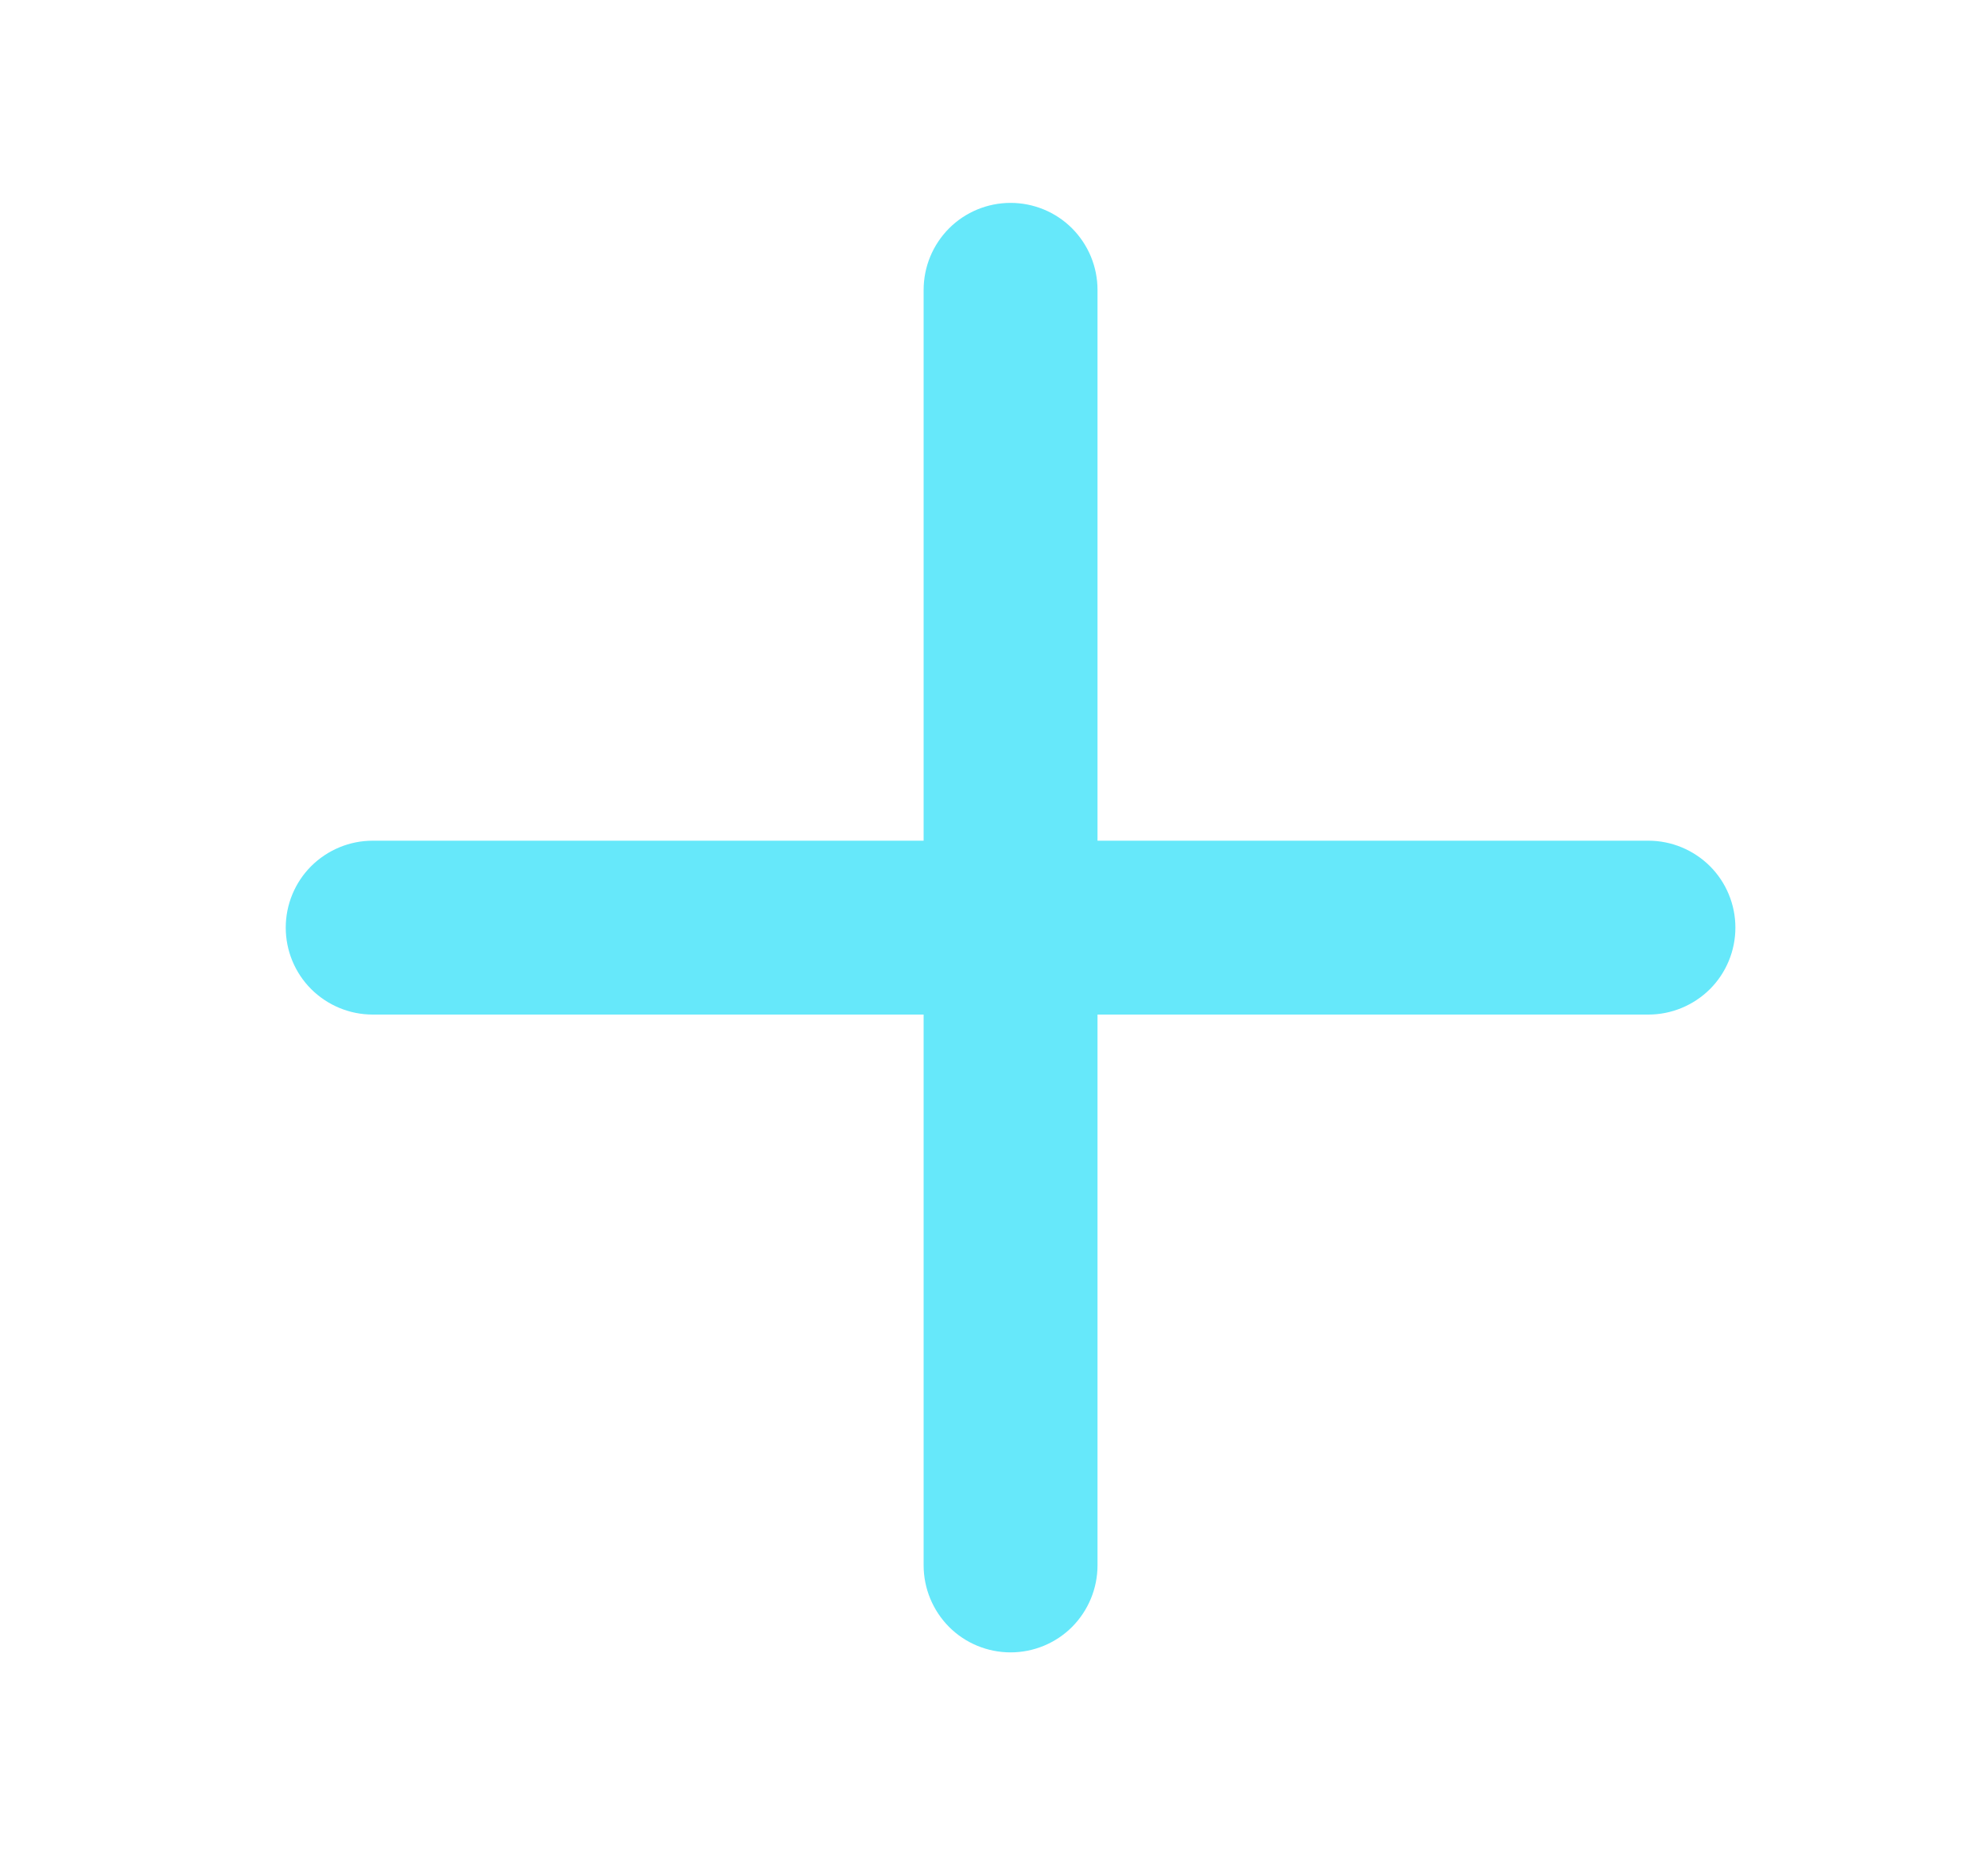 <svg width="15" height="14" viewBox="0 0 15 14" fill="none" xmlns="http://www.w3.org/2000/svg">
<path d="M13.094 7C13.094 7.174 13.025 7.341 12.902 7.464C12.778 7.587 12.611 7.656 12.438 7.656H8.281V11.812C8.281 11.986 8.212 12.153 8.089 12.277C7.966 12.4 7.799 12.469 7.625 12.469C7.451 12.469 7.284 12.4 7.161 12.277C7.038 12.153 6.969 11.986 6.969 11.812V7.656H2.812C2.638 7.656 2.472 7.587 2.348 7.464C2.225 7.341 2.156 7.174 2.156 7C2.156 6.826 2.225 6.659 2.348 6.536C2.472 6.413 2.638 6.344 2.812 6.344H6.969V2.188C6.969 2.013 7.038 1.847 7.161 1.723C7.284 1.6 7.451 1.531 7.625 1.531C7.799 1.531 7.966 1.6 8.089 1.723C8.212 1.847 8.281 2.013 8.281 2.188V6.344H12.438C12.611 6.344 12.778 6.413 12.902 6.536C13.025 6.659 13.094 6.826 13.094 7Z" fill="#66E8FA"/>
</svg>
